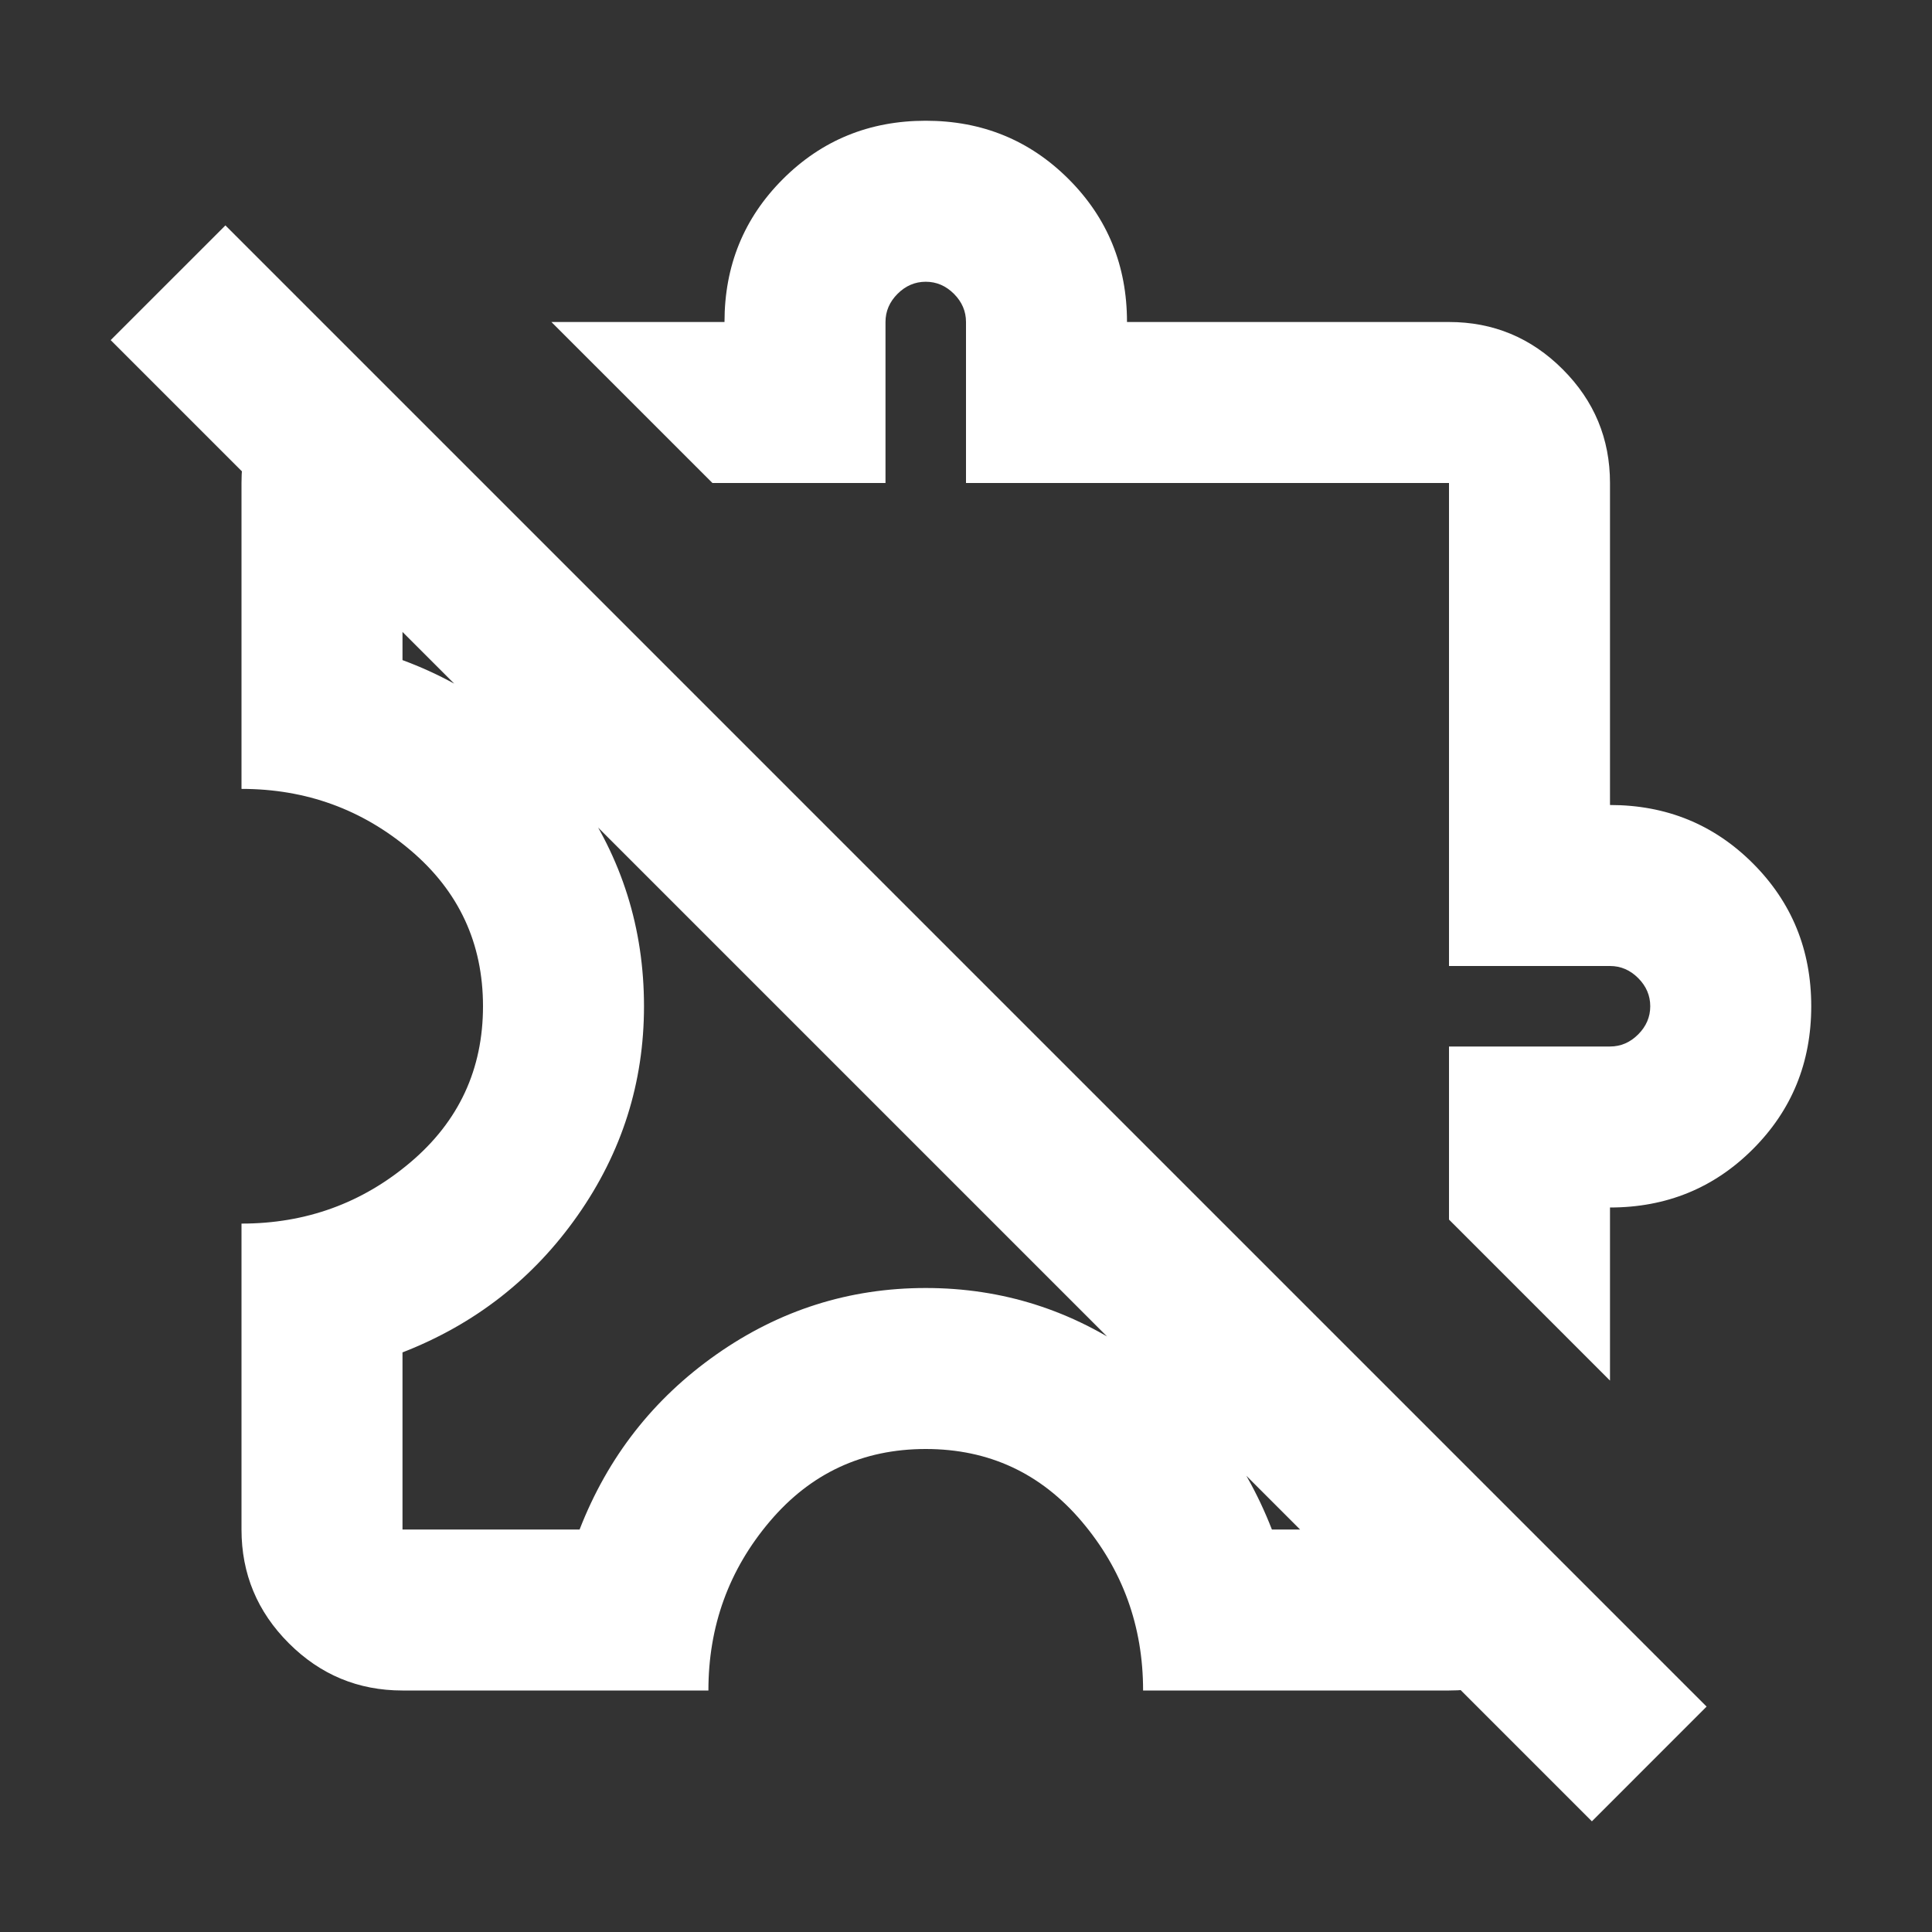 <svg width="121" height="121" viewBox="0 0 121 121" fill="none" xmlns="http://www.w3.org/2000/svg">
<rect x="0" y="0" width="121" height="121" fill="#333333" stroke="none"/>
<path d="M25.208 105.875C22.435 105.875 20.061 104.888 18.087 102.913C16.112 100.938 15.125 98.565 15.125 95.792V76.633C19.158 76.633 22.687 75.352 25.712 72.789C28.737 70.226 30.25 66.97 30.25 63.021C30.25 59.072 28.737 55.816 25.712 53.253C22.687 50.69 19.158 49.408 15.125 49.408V30.25C15.125 28.822 15.377 27.498 15.881 26.28C16.385 25.061 17.099 23.99 18.024 23.066L25.208 30.25V41.342C29.746 43.022 33.401 45.837 36.174 49.786C38.947 53.736 40.333 58.147 40.333 63.021C40.333 67.81 38.947 72.18 36.174 76.129C33.401 80.079 29.746 82.935 25.208 84.7V95.792H36.3C38.064 91.254 40.921 87.599 44.871 84.826C48.82 82.053 53.189 80.667 57.979 80.667C62.769 80.667 67.138 82.053 71.087 84.826C75.037 87.599 77.894 91.254 79.658 95.792H90.75L97.934 102.976C97.01 103.9 95.939 104.615 94.72 105.119C93.502 105.623 92.178 105.875 90.75 105.875H71.591C71.591 101.842 70.31 98.312 67.747 95.287C65.184 92.263 61.928 90.75 57.979 90.75C54.03 90.75 50.774 92.263 48.211 95.287C45.648 98.312 44.367 101.842 44.367 105.875H25.208ZM100.833 86.465L90.75 76.381V65.542H100.833C101.505 65.542 102.094 65.29 102.598 64.785C103.102 64.281 103.354 63.693 103.354 63.021C103.354 62.349 103.102 61.76 102.598 61.256C102.094 60.752 101.505 60.5 100.833 60.5H90.75V30.25H60.5V20.167C60.5 19.494 60.248 18.906 59.744 18.402C59.239 17.898 58.651 17.646 57.979 17.646C57.307 17.646 56.719 17.898 56.214 18.402C55.71 18.906 55.458 19.494 55.458 20.167V30.25H44.619L34.535 20.167H45.375C45.375 16.637 46.593 13.655 49.03 11.218C51.467 8.781 54.45 7.562 57.979 7.562C61.508 7.562 64.491 8.781 66.928 11.218C69.365 13.655 70.583 16.637 70.583 20.167H90.75C93.523 20.167 95.897 21.154 97.871 23.129C99.846 25.103 100.833 27.477 100.833 30.25V50.417C104.362 50.417 107.345 51.635 109.782 54.072C112.219 56.509 113.437 59.492 113.437 63.021C113.437 66.55 112.219 69.533 109.782 71.97C107.345 74.407 104.362 75.625 100.833 75.625V86.465ZM99.699 114.068L6.932 21.301L14.117 14.117L106.883 106.883L99.699 114.068Z" fill="white"/>
</svg>